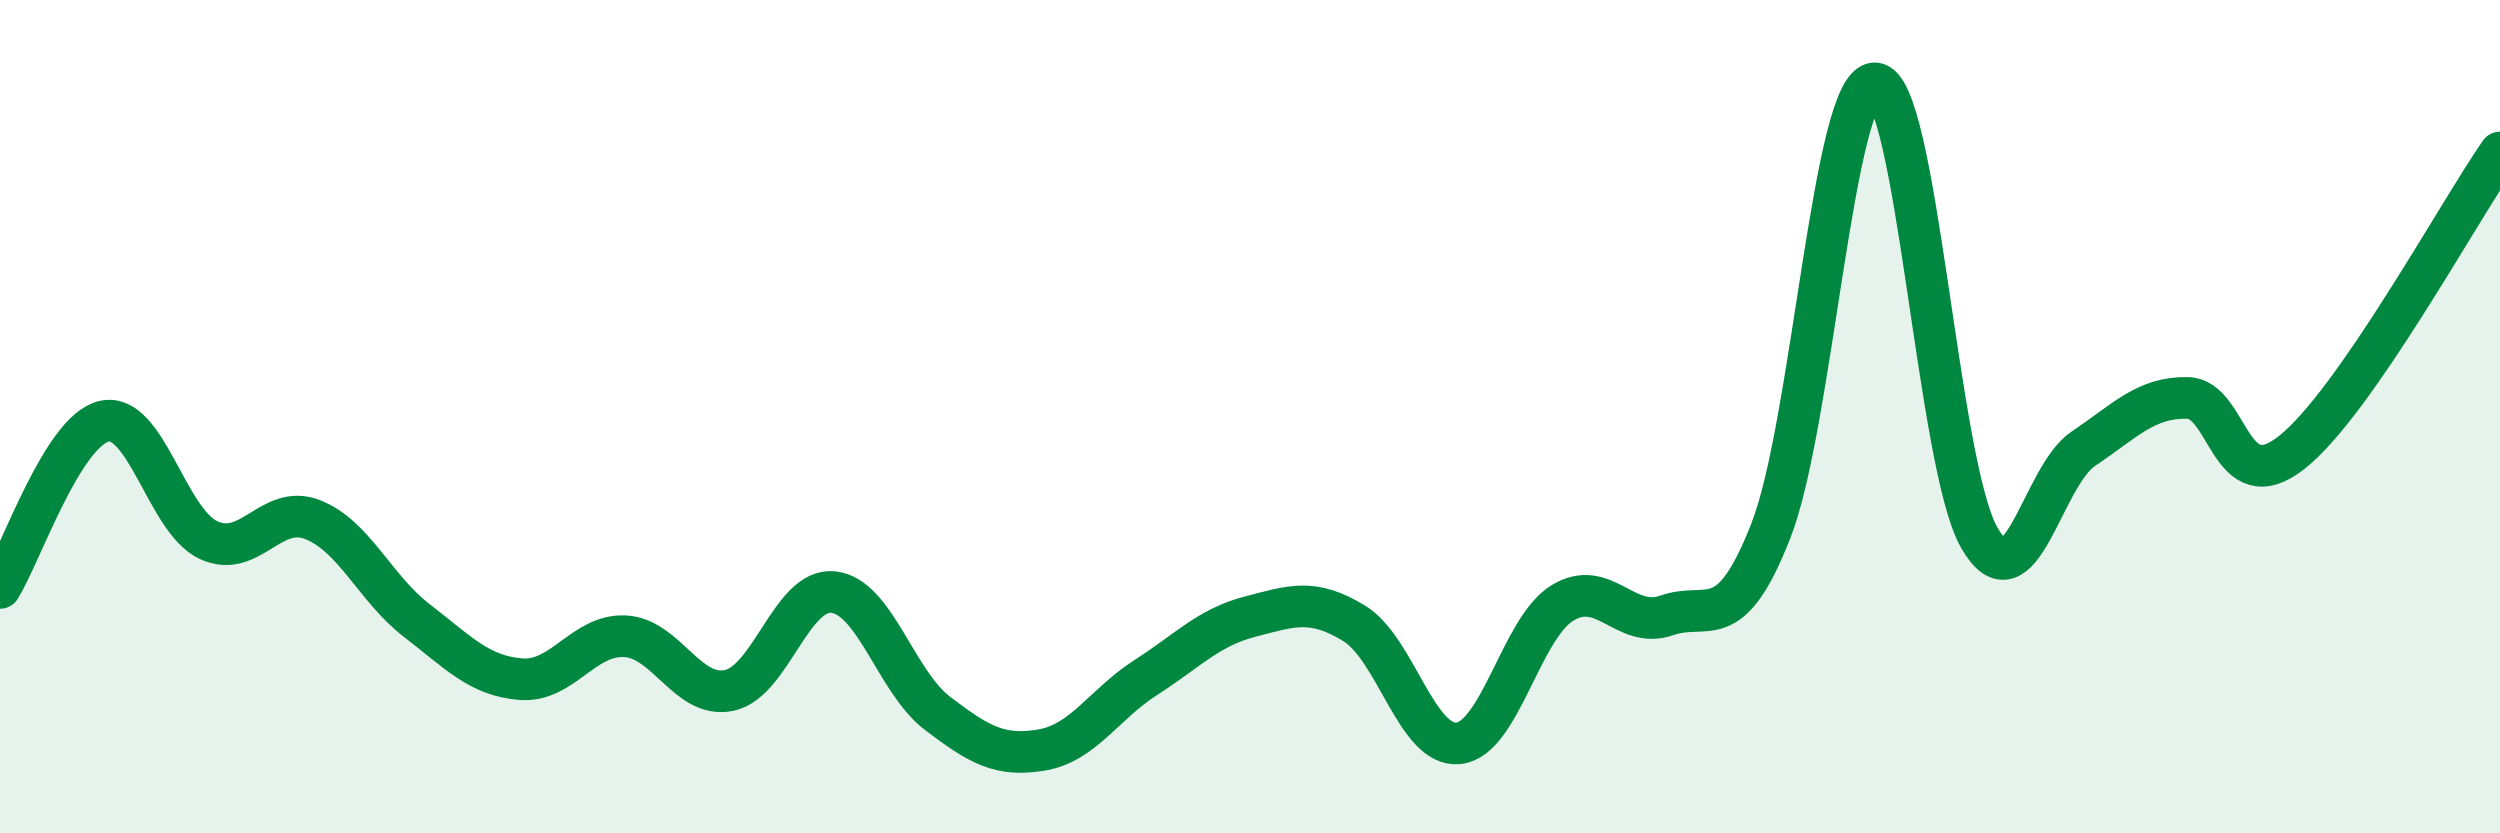 
    <svg width="60" height="20" viewBox="0 0 60 20" xmlns="http://www.w3.org/2000/svg">
      <path
        d="M 0,14.11 C 0.5,13.31 1.5,10.34 2.5,10.11 C 3.5,9.88 4,12.49 5,12.96 C 6,13.43 6.5,12.08 7.5,12.47 C 8.5,12.86 9,14.12 10,14.89 C 11,15.66 11.5,16.22 12.5,16.3 C 13.5,16.38 14,15.22 15,15.27 C 16,15.32 16.5,16.78 17.5,16.57 C 18.5,16.36 19,14.1 20,14.21 C 21,14.32 21.5,16.36 22.5,17.12 C 23.5,17.88 24,18.17 25,18 C 26,17.83 26.5,16.9 27.5,16.26 C 28.5,15.62 29,15.06 30,14.8 C 31,14.54 31.5,14.35 32.5,14.96 C 33.5,15.57 34,17.94 35,17.84 C 36,17.74 36.5,15.08 37.5,14.47 C 38.5,13.86 39,15.12 40,14.77 C 41,14.42 41.5,15.29 42.5,12.74 C 43.5,10.19 44,1.97 45,2 C 46,2.03 46.5,11.15 47.5,12.9 C 48.5,14.65 49,11.44 50,10.77 C 51,10.1 51.5,9.53 52.5,9.55 C 53.5,9.57 53.5,12.04 55,10.86 C 56.5,9.68 59,5.1 60,3.66L60 20L0 20Z"
        fill="#008740"
        opacity="0.1"
        stroke-linecap="round"
        stroke-linejoin="round"
      />
      <path
        d="M 0,14.11 C 0.5,13.31 1.5,10.34 2.5,10.11 C 3.5,9.88 4,12.49 5,12.96 C 6,13.43 6.5,12.08 7.5,12.47 C 8.5,12.86 9,14.12 10,14.89 C 11,15.66 11.5,16.22 12.5,16.3 C 13.5,16.38 14,15.22 15,15.27 C 16,15.32 16.5,16.78 17.5,16.57 C 18.5,16.36 19,14.1 20,14.21 C 21,14.32 21.5,16.36 22.5,17.12 C 23.5,17.88 24,18.17 25,18 C 26,17.83 26.5,16.9 27.5,16.26 C 28.5,15.62 29,15.06 30,14.8 C 31,14.54 31.5,14.35 32.5,14.96 C 33.5,15.57 34,17.94 35,17.84 C 36,17.74 36.5,15.08 37.5,14.47 C 38.5,13.86 39,15.12 40,14.77 C 41,14.42 41.5,15.29 42.5,12.74 C 43.5,10.19 44,1.97 45,2 C 46,2.03 46.5,11.15 47.5,12.9 C 48.5,14.65 49,11.44 50,10.77 C 51,10.1 51.5,9.53 52.5,9.55 C 53.5,9.57 53.5,12.04 55,10.86 C 56.5,9.68 59,5.1 60,3.66"
        stroke="#008740"
        stroke-width="1"
        fill="none"
        stroke-linecap="round"
        stroke-linejoin="round"
      />
    </svg>
  